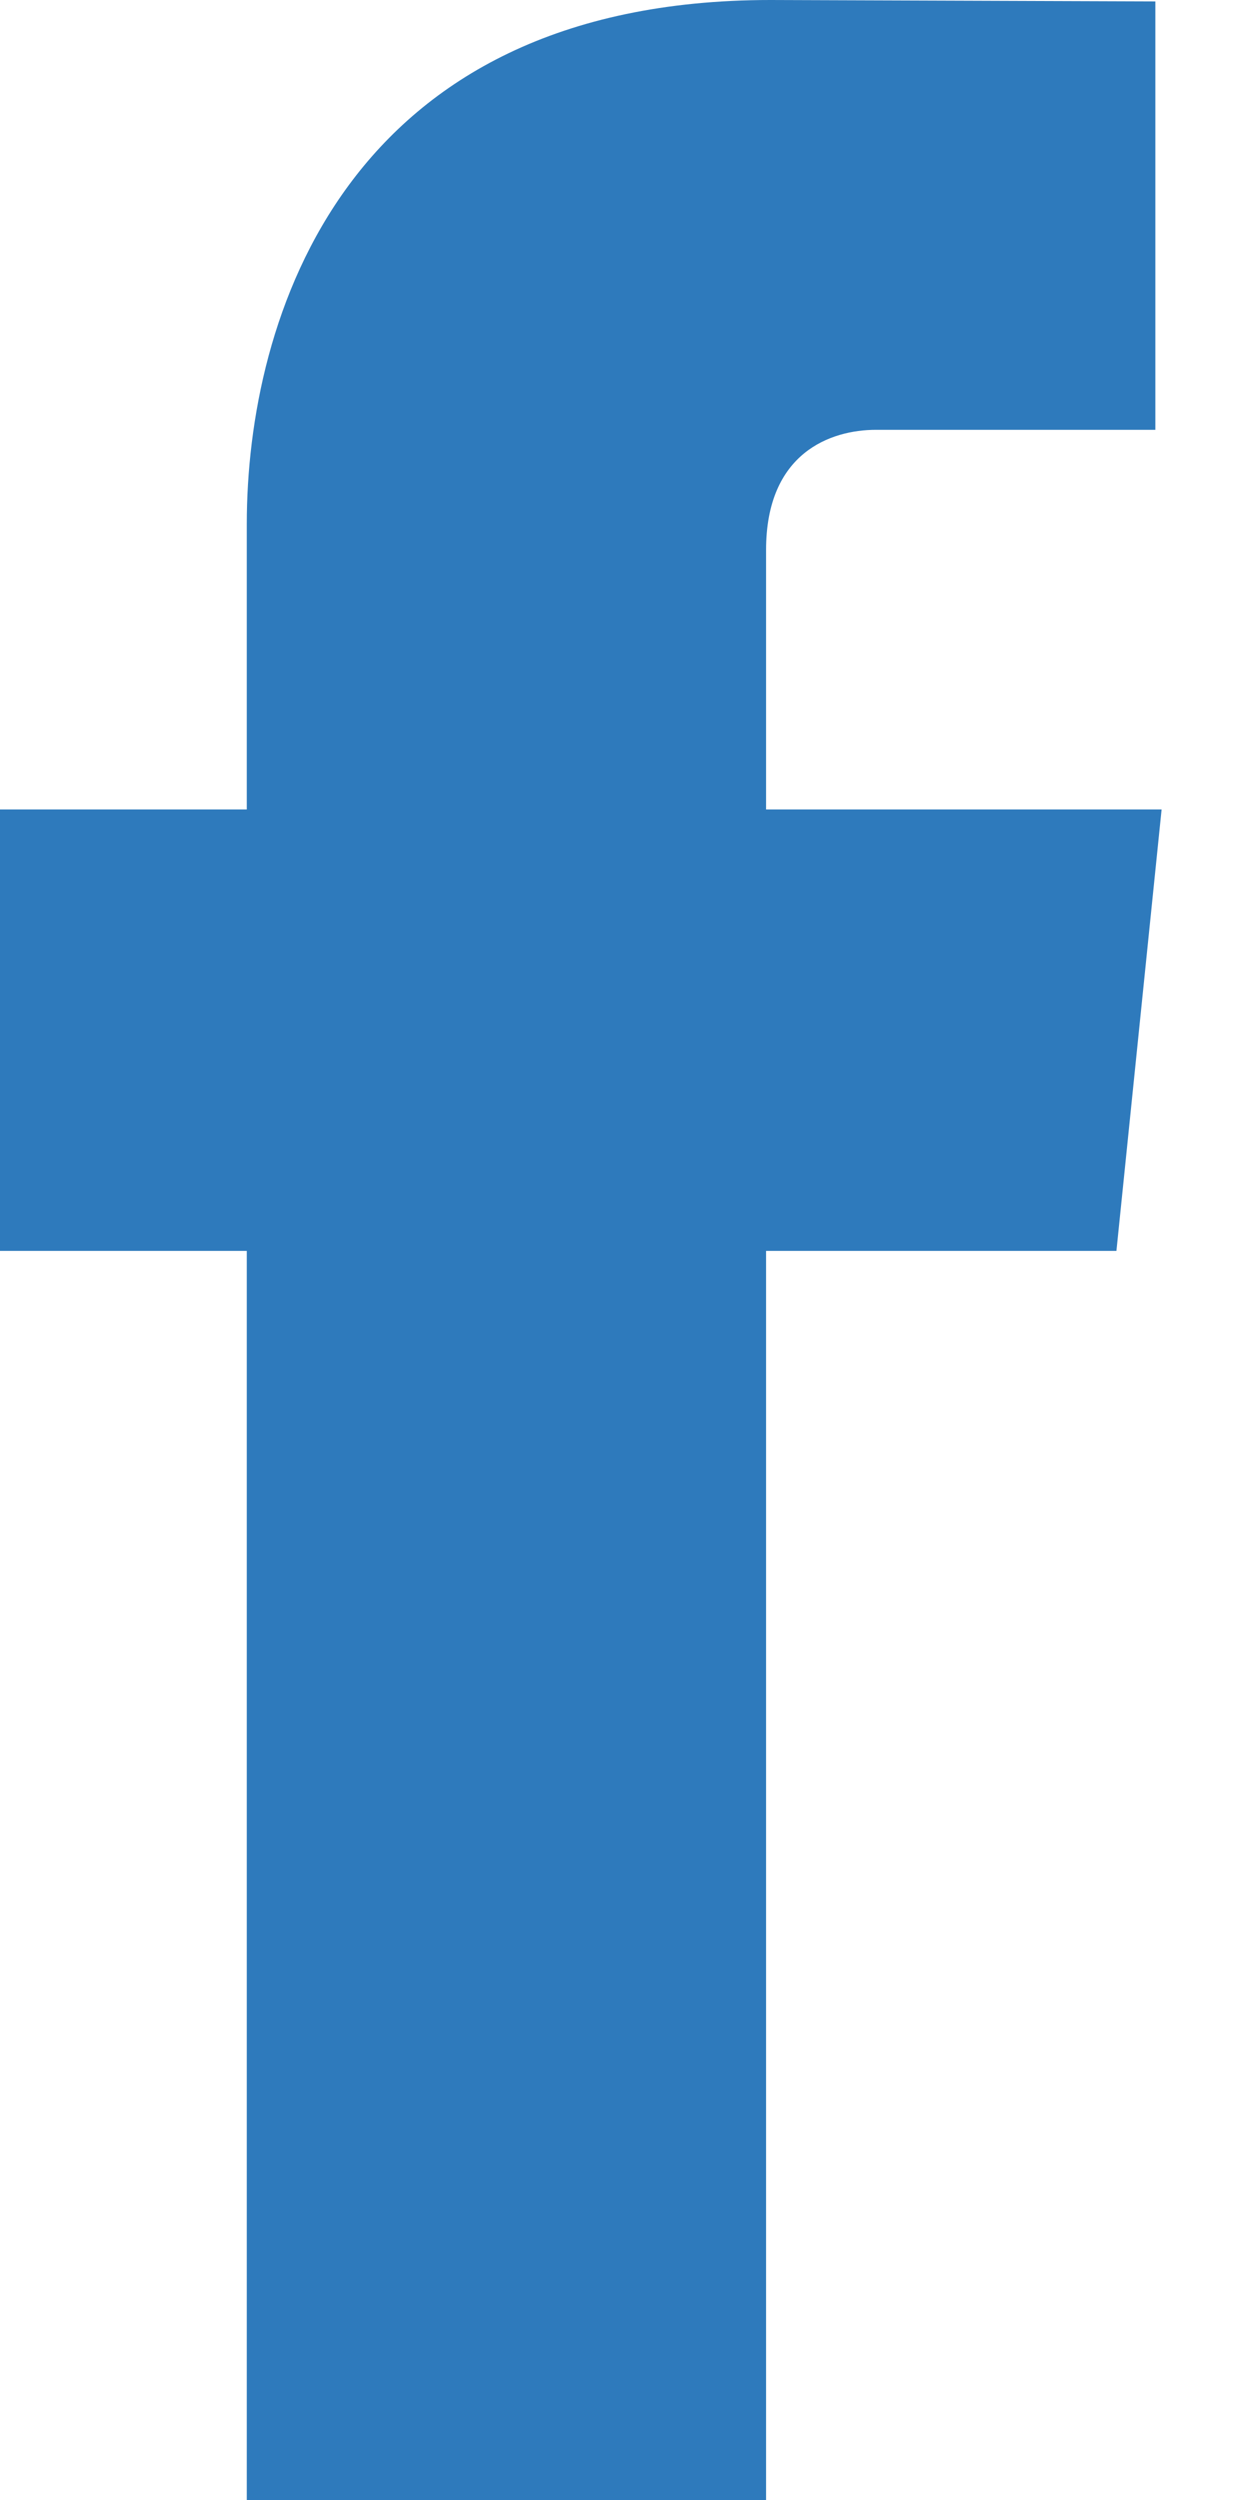 <?xml version="1.0" encoding="UTF-8"?>
<svg width="7px" height="14px" viewBox="0 0 7 14" version="1.1" xmlns="http://www.w3.org/2000/svg" xmlns:xlink="http://www.w3.org/1999/xlink">
    <!-- Generator: Sketch 52.6 (67491) - http://www.bohemiancoding.com/sketch -->
    <title>Path</title>
    <desc>Created with Sketch.</desc>
    <g id="Page-1" stroke="none" stroke-width="1" fill="none" fill-rule="evenodd">
        <path d="M6.505,4.533 L4.29,4.533 L4.29,3.08 C4.29,2.535 4.652,2.407 4.906,2.407 C5.16,2.407 6.47,2.407 6.47,2.407 L6.47,0.008 L4.316,0 C1.926,0 1.382,1.789 1.382,2.934 L1.382,4.533 L0,4.533 L0,7.005 L1.382,7.005 C1.382,10.178 1.382,14 1.382,14 L4.29,14 C4.29,14 4.29,10.14 4.29,7.005 L6.252,7.005 L6.505,4.533 Z" id="Path" fill="#2E7ABC"></path>
    </g>
</svg>